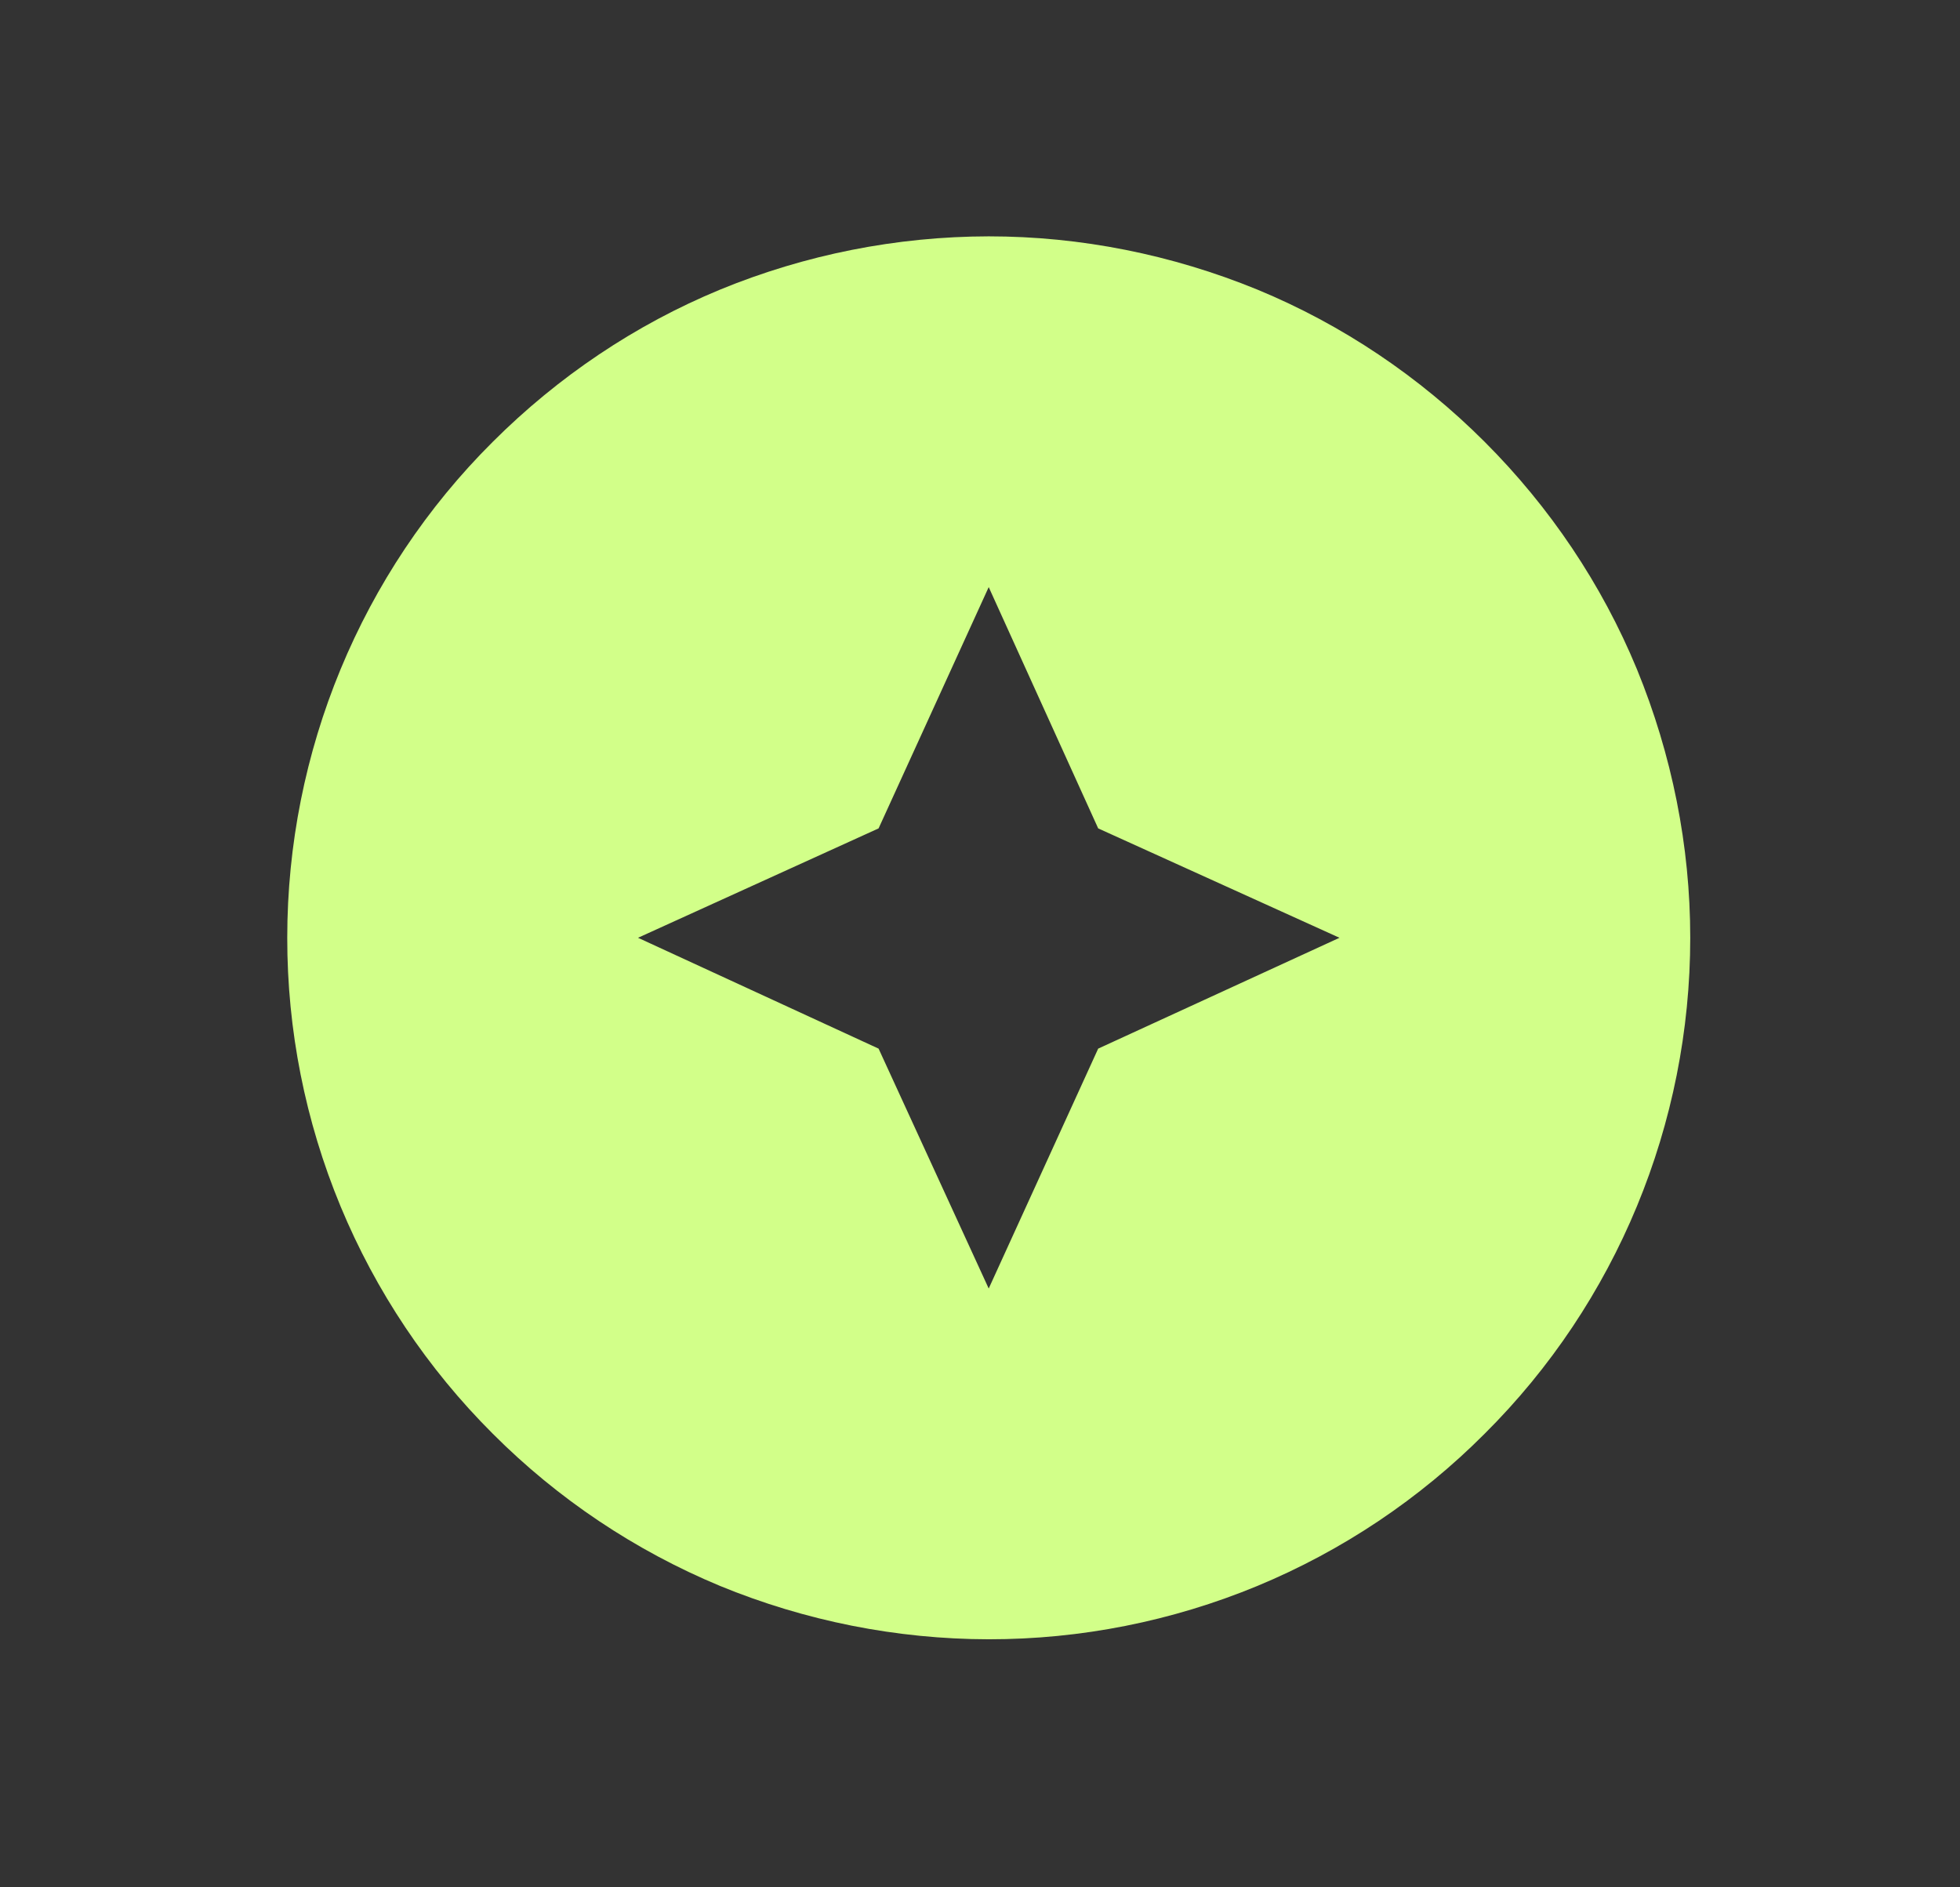 <svg width="27" height="26" viewBox="0 0 27 26" fill="none" xmlns="http://www.w3.org/2000/svg">
<rect x="0" y="0" width="27" height="26" fill="#333333" stroke="none"/>
<path d="M9.919 3.99C11.094 3.507 12.351 3.258 13.62 3.256C14.886 3.256 16.142 3.507 17.322 3.99C18.491 4.473 19.554 5.189 20.452 6.087C21.351 6.986 22.066 8.049 22.549 9.218C23.032 10.397 23.284 11.653 23.284 12.919C23.284 15.48 22.269 17.944 20.452 19.751C19.556 20.65 18.491 21.363 17.319 21.849C16.146 22.334 14.889 22.584 13.62 22.583C12.351 22.581 11.094 22.331 9.919 21.848C8.748 21.361 7.684 20.649 6.788 19.751C5.89 18.855 5.177 17.79 4.691 16.618C4.205 15.445 3.956 14.188 3.957 12.919C3.957 10.358 4.972 7.894 6.788 6.087C7.687 5.189 8.75 4.473 9.919 3.99ZM13.62 17.751L15.128 14.446L18.452 12.919L15.128 11.412L13.62 8.088L12.103 11.412L8.789 12.919L12.103 14.446L13.62 17.751Z" fill="#D2FF89"/>
</svg>
